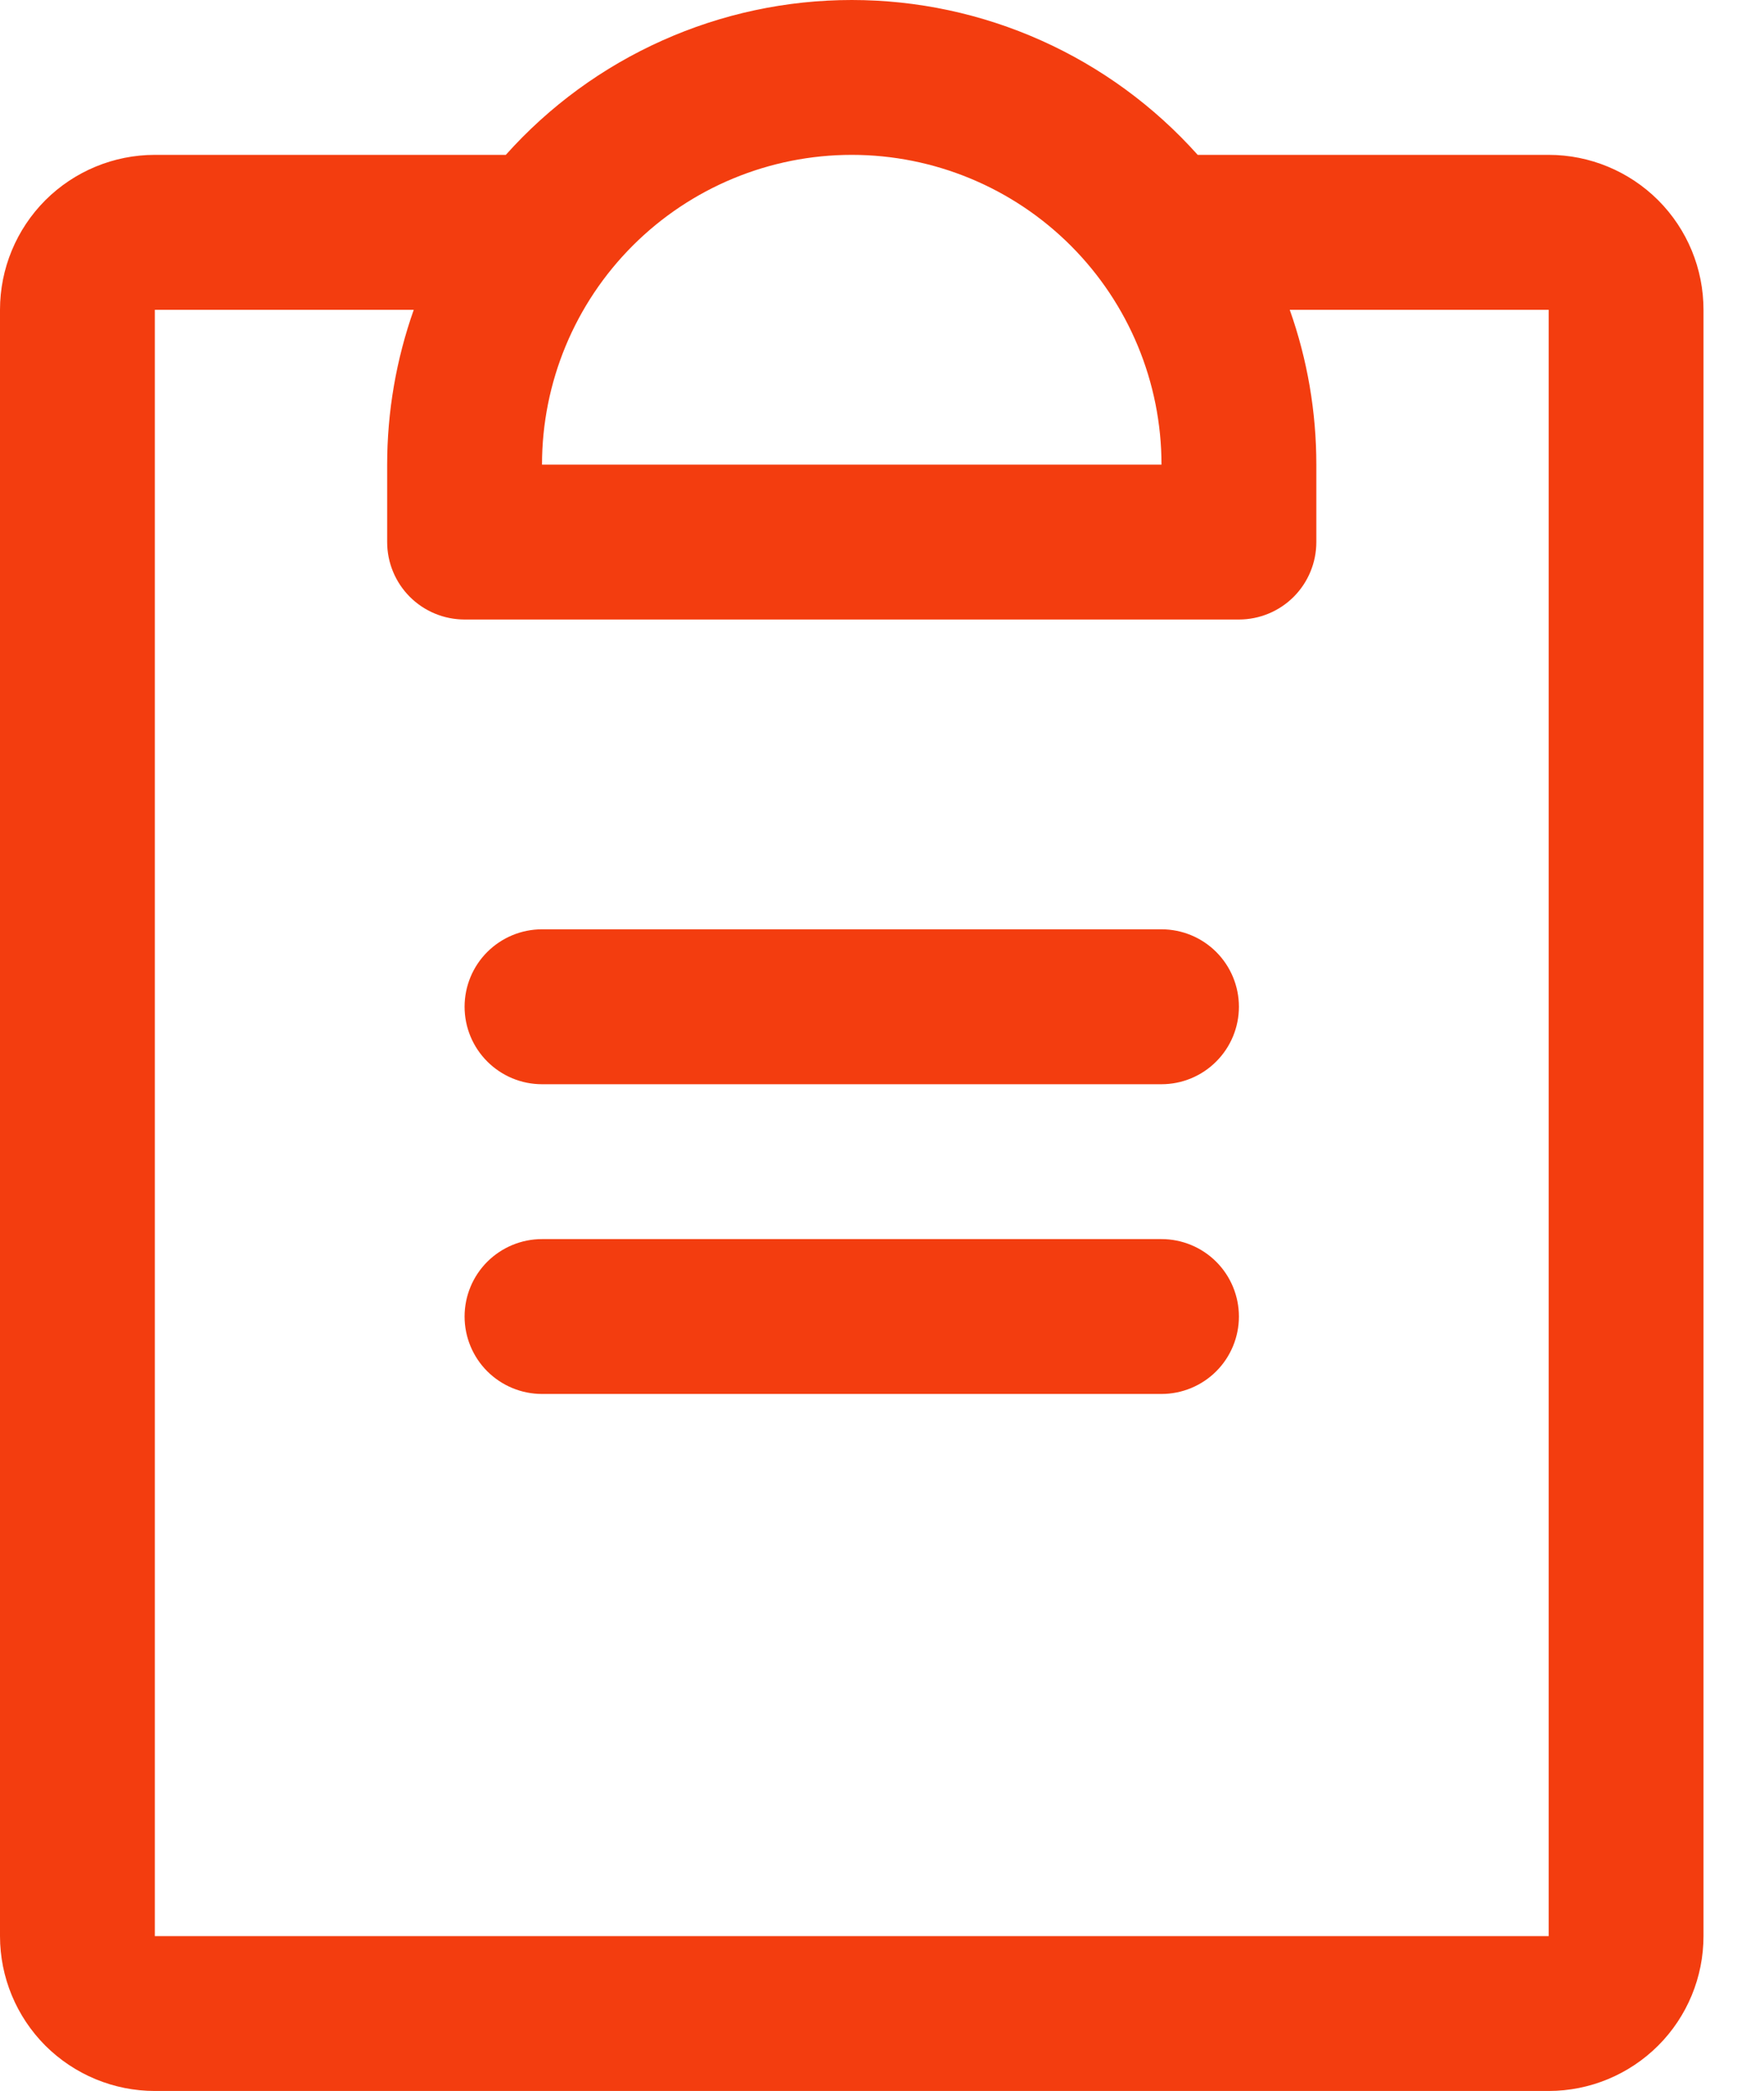 <svg width="27" height="32" viewBox="0 0 27 32" fill="none" xmlns="http://www.w3.org/2000/svg">
<path d="M18.963 20.148C18.963 20.462 18.838 20.764 18.616 20.986C18.394 21.208 18.092 21.333 17.778 21.333H8.296C7.982 21.333 7.681 21.208 7.458 20.986C7.236 20.764 7.111 20.462 7.111 20.148C7.111 19.834 7.236 19.532 7.458 19.31C7.681 19.088 7.982 18.963 8.296 18.963H17.778C18.092 18.963 18.394 19.088 18.616 19.31C18.838 19.532 18.963 19.834 18.963 20.148ZM17.778 14.222H8.296C7.982 14.222 7.681 14.347 7.458 14.569C7.236 14.791 7.111 15.093 7.111 15.407C7.111 15.722 7.236 16.023 7.458 16.245C7.681 16.468 7.982 16.593 8.296 16.593H17.778C18.092 16.593 18.394 16.468 18.616 16.245C18.838 16.023 18.963 15.722 18.963 15.407C18.963 15.093 18.838 14.791 18.616 14.569C18.394 14.347 18.092 14.222 17.778 14.222ZM26.074 4.741V29.63C26.074 30.258 25.825 30.861 25.38 31.306C24.935 31.75 24.332 32 23.704 32H2.37C1.742 32 1.139 31.75 0.694 31.306C0.25 30.861 0 30.258 0 29.63V4.741C0 4.112 0.25 3.509 0.694 3.064C1.139 2.62 1.742 2.37 2.37 2.37H7.742C8.408 1.625 9.224 1.028 10.137 0.62C11.049 0.211 12.037 0 13.037 0C14.037 0 15.025 0.211 15.938 0.62C16.85 1.028 17.666 1.625 18.332 2.37H23.704C24.332 2.37 24.935 2.62 25.38 3.064C25.825 3.509 26.074 4.112 26.074 4.741ZM8.296 7.111H17.778C17.778 5.854 17.278 4.648 16.389 3.759C15.5 2.87 14.294 2.37 13.037 2.37C11.78 2.37 10.574 2.87 9.685 3.759C8.796 4.648 8.296 5.854 8.296 7.111ZM23.704 4.741H19.741C20.011 5.502 20.148 6.303 20.148 7.111V8.296C20.148 8.61 20.023 8.912 19.801 9.134C19.579 9.356 19.277 9.481 18.963 9.481H7.111C6.797 9.481 6.495 9.356 6.273 9.134C6.051 8.912 5.926 8.61 5.926 8.296V7.111C5.926 6.303 6.064 5.502 6.333 4.741H2.37V29.63H23.704V4.741Z" fill="#F33D0F"/>
</svg>
